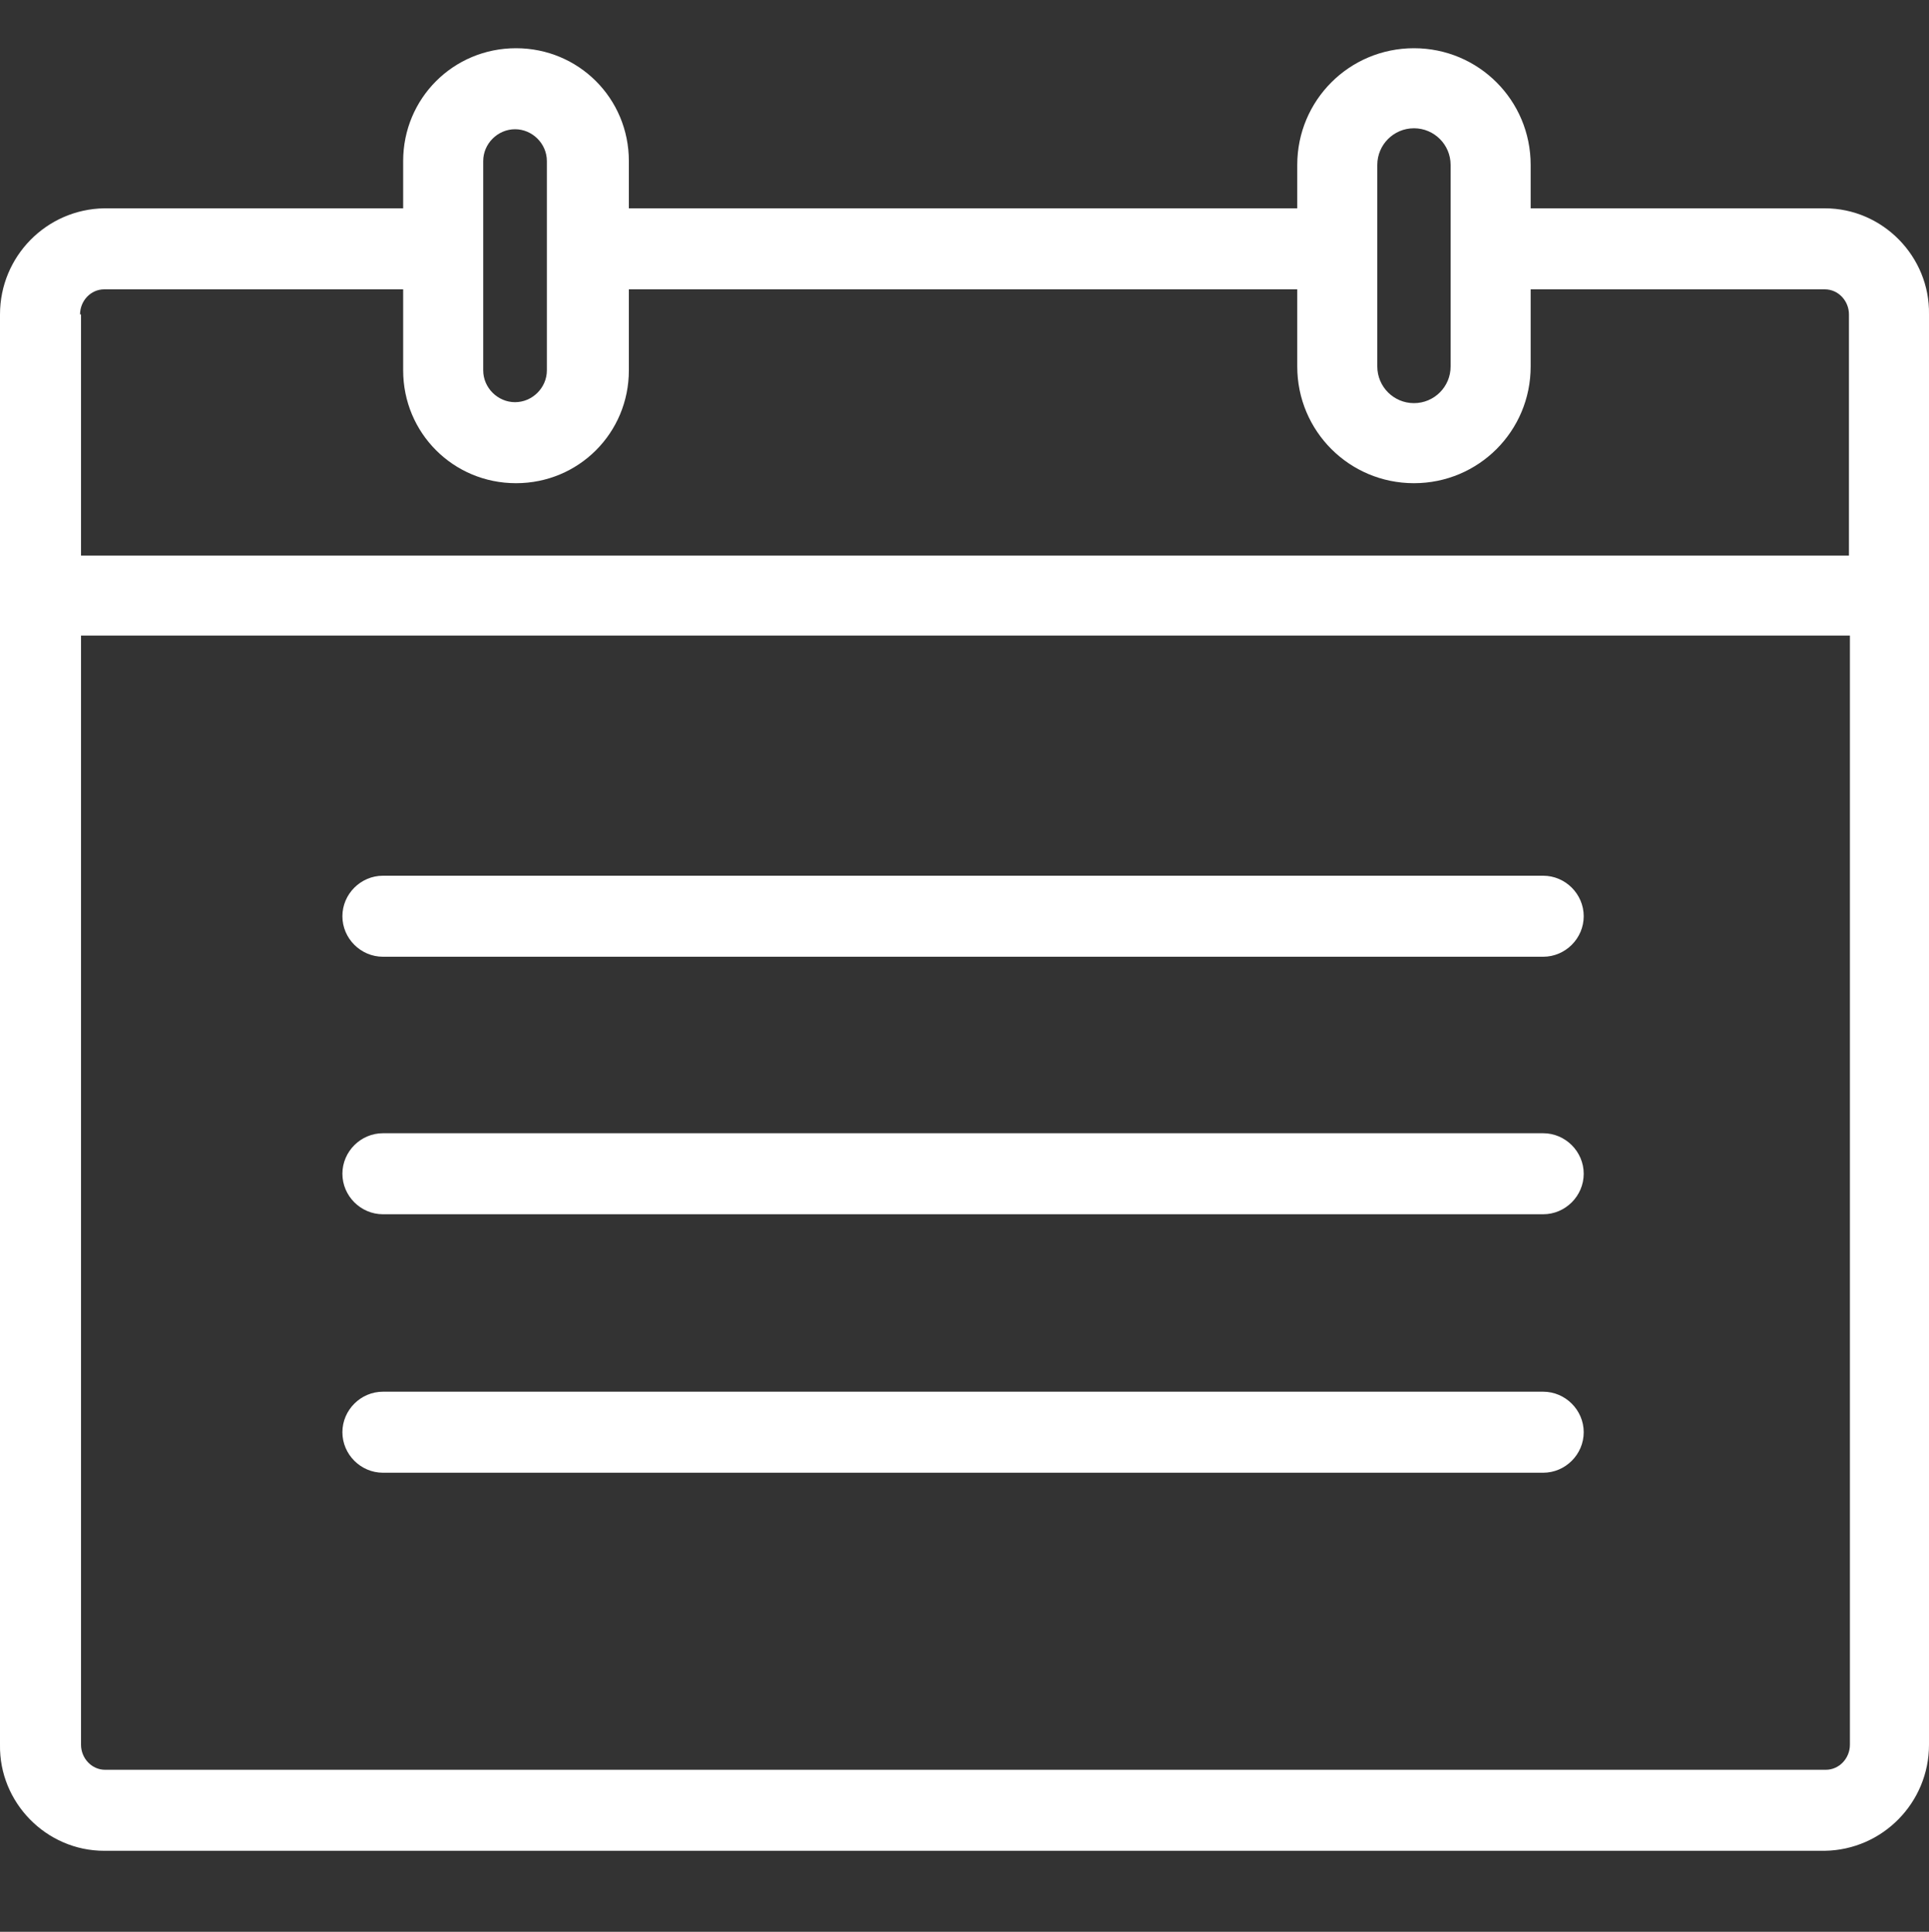 <?xml version="1.0" encoding="UTF-8"?>
<svg xmlns="http://www.w3.org/2000/svg" version="1.1" viewBox="0 0 200 200.3">
  <rect x="0" y="0" width="200" height="200.3" fill="#333333" stroke="none"/>
  <defs>
    <style>
      .cls-1 {
        fill: #fff;
      }
    </style>
  </defs>
  <!-- Generator: Adobe Illustrator 28.6.0, SVG Export Plug-In . SVG Version: 1.2.0 Build 709)  -->
  <g>
    <g id="_レイヤー_1" data-name="レイヤー_1">
      <path class="cls-1" d="M10.8,191.9c-6,0-10.9-5-10.8-11V32.6c0-6,4.8-10.9,10.8-11h31v-4.9c0-6.5,5.2-11.7,11.7-11.7,6.5,0,11.7,5.2,11.7,11.7v4.9h69.3v-4.5c0-6.7,5.4-12.1,12.1-12.1,6.7,0,12.1,5.4,12.1,12.1v4.5h30.5c6,0,10.9,5,10.8,11v148.3c0,6-4.8,10.9-10.8,11H10.8ZM8.4,180.9c0,1.4,1.1,2.6,2.5,2.6h178.4c1.4,0,2.5-1.2,2.5-2.6v-115H8.4v115ZM8.4,32.6v25h183.3v-25c0-1.4-1.1-2.6-2.5-2.6h-30.5v8c0,6.7-5.4,12.1-12.1,12.1-6.7,0-12.1-5.4-12.1-12.1v-8h-69.3v8.4c0,6.5-5.2,11.7-11.7,11.7s-11.7-5.2-11.7-11.7v-8.4H10.8c-1.4,0-2.5,1.2-2.5,2.6h0ZM142.8,17.1v20.9c0,2.1,1.7,3.8,3.8,3.8,2.1,0,3.8-1.7,3.8-3.8v-8h0v-8.4h0v-4.5c0-2.1-1.7-3.8-3.8-3.8-2.1,0-3.8,1.7-3.8,3.8ZM50.1,16.7v21.7c0,1.8,1.5,3.3,3.3,3.3s3.3-1.5,3.3-3.3v-21.7c0-1.8-1.5-3.3-3.3-3.3-1.8,0-3.3,1.5-3.3,3.3h0ZM39.7,152.7c-2.3,0-4.2-1.9-4.2-4.2,0-2.3,1.9-4.2,4.2-4.2h120.3c2.3,0,4.2,1.9,4.2,4.2s-1.9,4.2-4.2,4.2H39.7ZM39.7,125.9c-2.3,0-4.2-1.9-4.2-4.2,0-2.3,1.9-4.2,4.2-4.2h120.3c2.3,0,4.2,1.9,4.2,4.2s-1.9,4.2-4.2,4.2H39.7ZM39.7,99.2c-2.3,0-4.2-1.9-4.2-4.2s1.9-4.2,4.2-4.2h120.3c2.3,0,4.2,1.9,4.2,4.2s-1.9,4.2-4.2,4.2H39.7Z"/>
    </g>
  </g>
</svg>